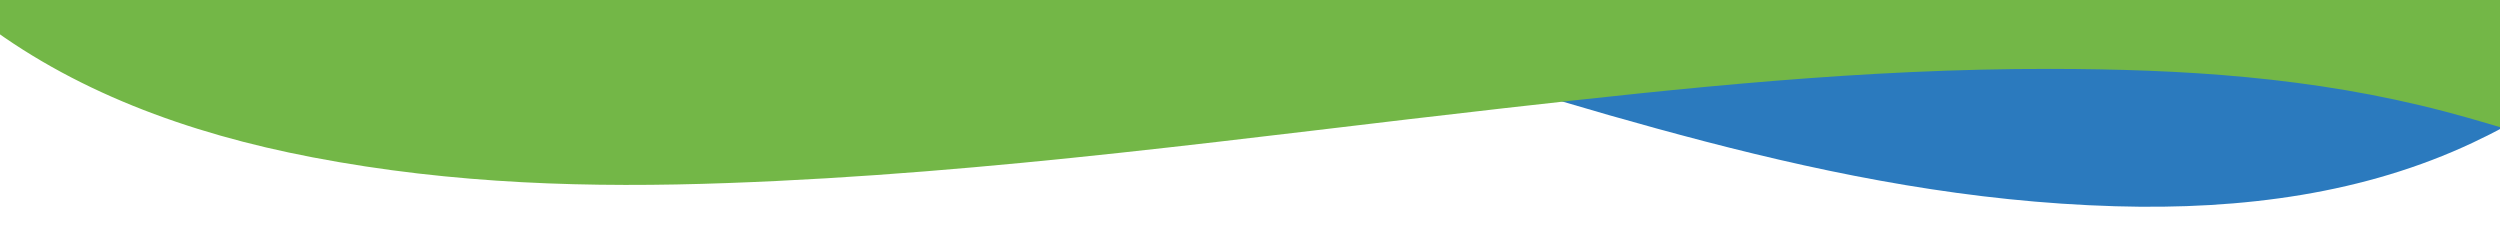 <?xml version="1.0" encoding="UTF-8"?> <!-- Generator: Adobe Illustrator 23.0.1, SVG Export Plug-In . SVG Version: 6.00 Build 0) --> <svg xmlns="http://www.w3.org/2000/svg" xmlns:xlink="http://www.w3.org/1999/xlink" id="Camada_1" x="0px" y="0px" viewBox="0 0 2380.6 217.5" style="enable-background:new 0 0 2380.6 217.5;" xml:space="preserve"> <style type="text/css"> .st0{fill:#2B7ABE;} .st1{fill:#4D4D4D;} .st2{fill:#F2F2F2;} .st3{fill:#FFFFFF;} .st4{fill:none;stroke:#000000;stroke-miterlimit:10;} .st5{fill:#FFFFFF;stroke:#000000;stroke-miterlimit:10;} .st6{fill:#FFFFFF;stroke:#1D1D1B;stroke-miterlimit:10;} .st7{fill:#73B747;} .st8{fill:#EE7934;} .st9{fill:#F6B125;} </style> <path class="st0" d="M201.4-691.3c169.9-60,386.7-73,813.5-96.5c392.2-21.7,386.2-5.1,650.8-27.2c432-36.2,479.1-83,597.2-45.9 c272.1,85.5,448.9,468.2,290.4,698.2c-3.5-0.4-7-0.7-10.5-1.1c-0.4,6-0.9,11.8-1.6,17.6c4.2-5.4,8.2-10.9,12.1-16.5 c29.5,3.1,59.4,6.2,89.5,9.4c-25.8,45.5-58.6,89.5-89.8,133.7c-44.9,63.7-113.3,115.3-198.2,155.4 c-102.5,48.3-218.8,64.2-340.6,60.6c-137-4-265.6-29.2-390.9-61.8C1377.6,70.5,1148.9-15.8,915.6-96 c-162.2-55.7-324.8-110.7-499.1-149.2C295.2-272,171.7-292.1,40.9-287.1c-28.4,1.1-56.8,3.5-85.1,5.3C-9-303,27.4-320.5,66.2-335.2 c3.3-1.3,6.7-2.4,10.1-3.6l-137.9-14.8l4.4-30.6c-26,0.3-47,1.2-63.6,2.5c-19.5,1.6-87.2,8.5-105.5-11.4 C-266.9-437.1-54.2-601.1,201.4-691.3"></path> <path class="st7" d="M2259.6-323.2C2106.8-418.6,1898-478.3,1486.5-594c-378.1-106.3-375.8-88.8-629.3-167.8 c-413.9-129.1-449.7-185-573-174.4C0-911.9-255.7-576.6-150.8-317.7c3.5,0.4,7,0.8,10.4,1.2c-0.9,5.9-1.7,11.7-2.2,17.5 c-3-6.2-5.7-12.4-8.2-18.7c-29.5-3.4-59.3-6.8-89.4-10.3c15.3,50,37.8,100.1,58.6,150c30,71.9,85.6,137.1,159.8,194.7 c89.5,69.4,199.6,110.2,319.4,133.1c134.6,25.8,265.6,29.2,395,24.5c253.6-9.1,495.6-43.8,740.7-71.4 c170.4-19.2,341.1-37.6,519.6-37.3c124.2,0.2,249.1,7.4,375.7,40.7c27.5,7.2,54.7,15.7,82,23.6c-29.8-28.3,64.6,15.3,29.9-7.3 c-3-2,10-20.3,6.9-22.2l-4.2-36.7l2.4-30.8c25.3,5.9,45.6,11.3,61.5,16.3c18.6,5.8,83.3,27.3,105.5,11.8 C2661.6,26.6,2489.6-179.7,2259.6-323.2"></path> </svg> 